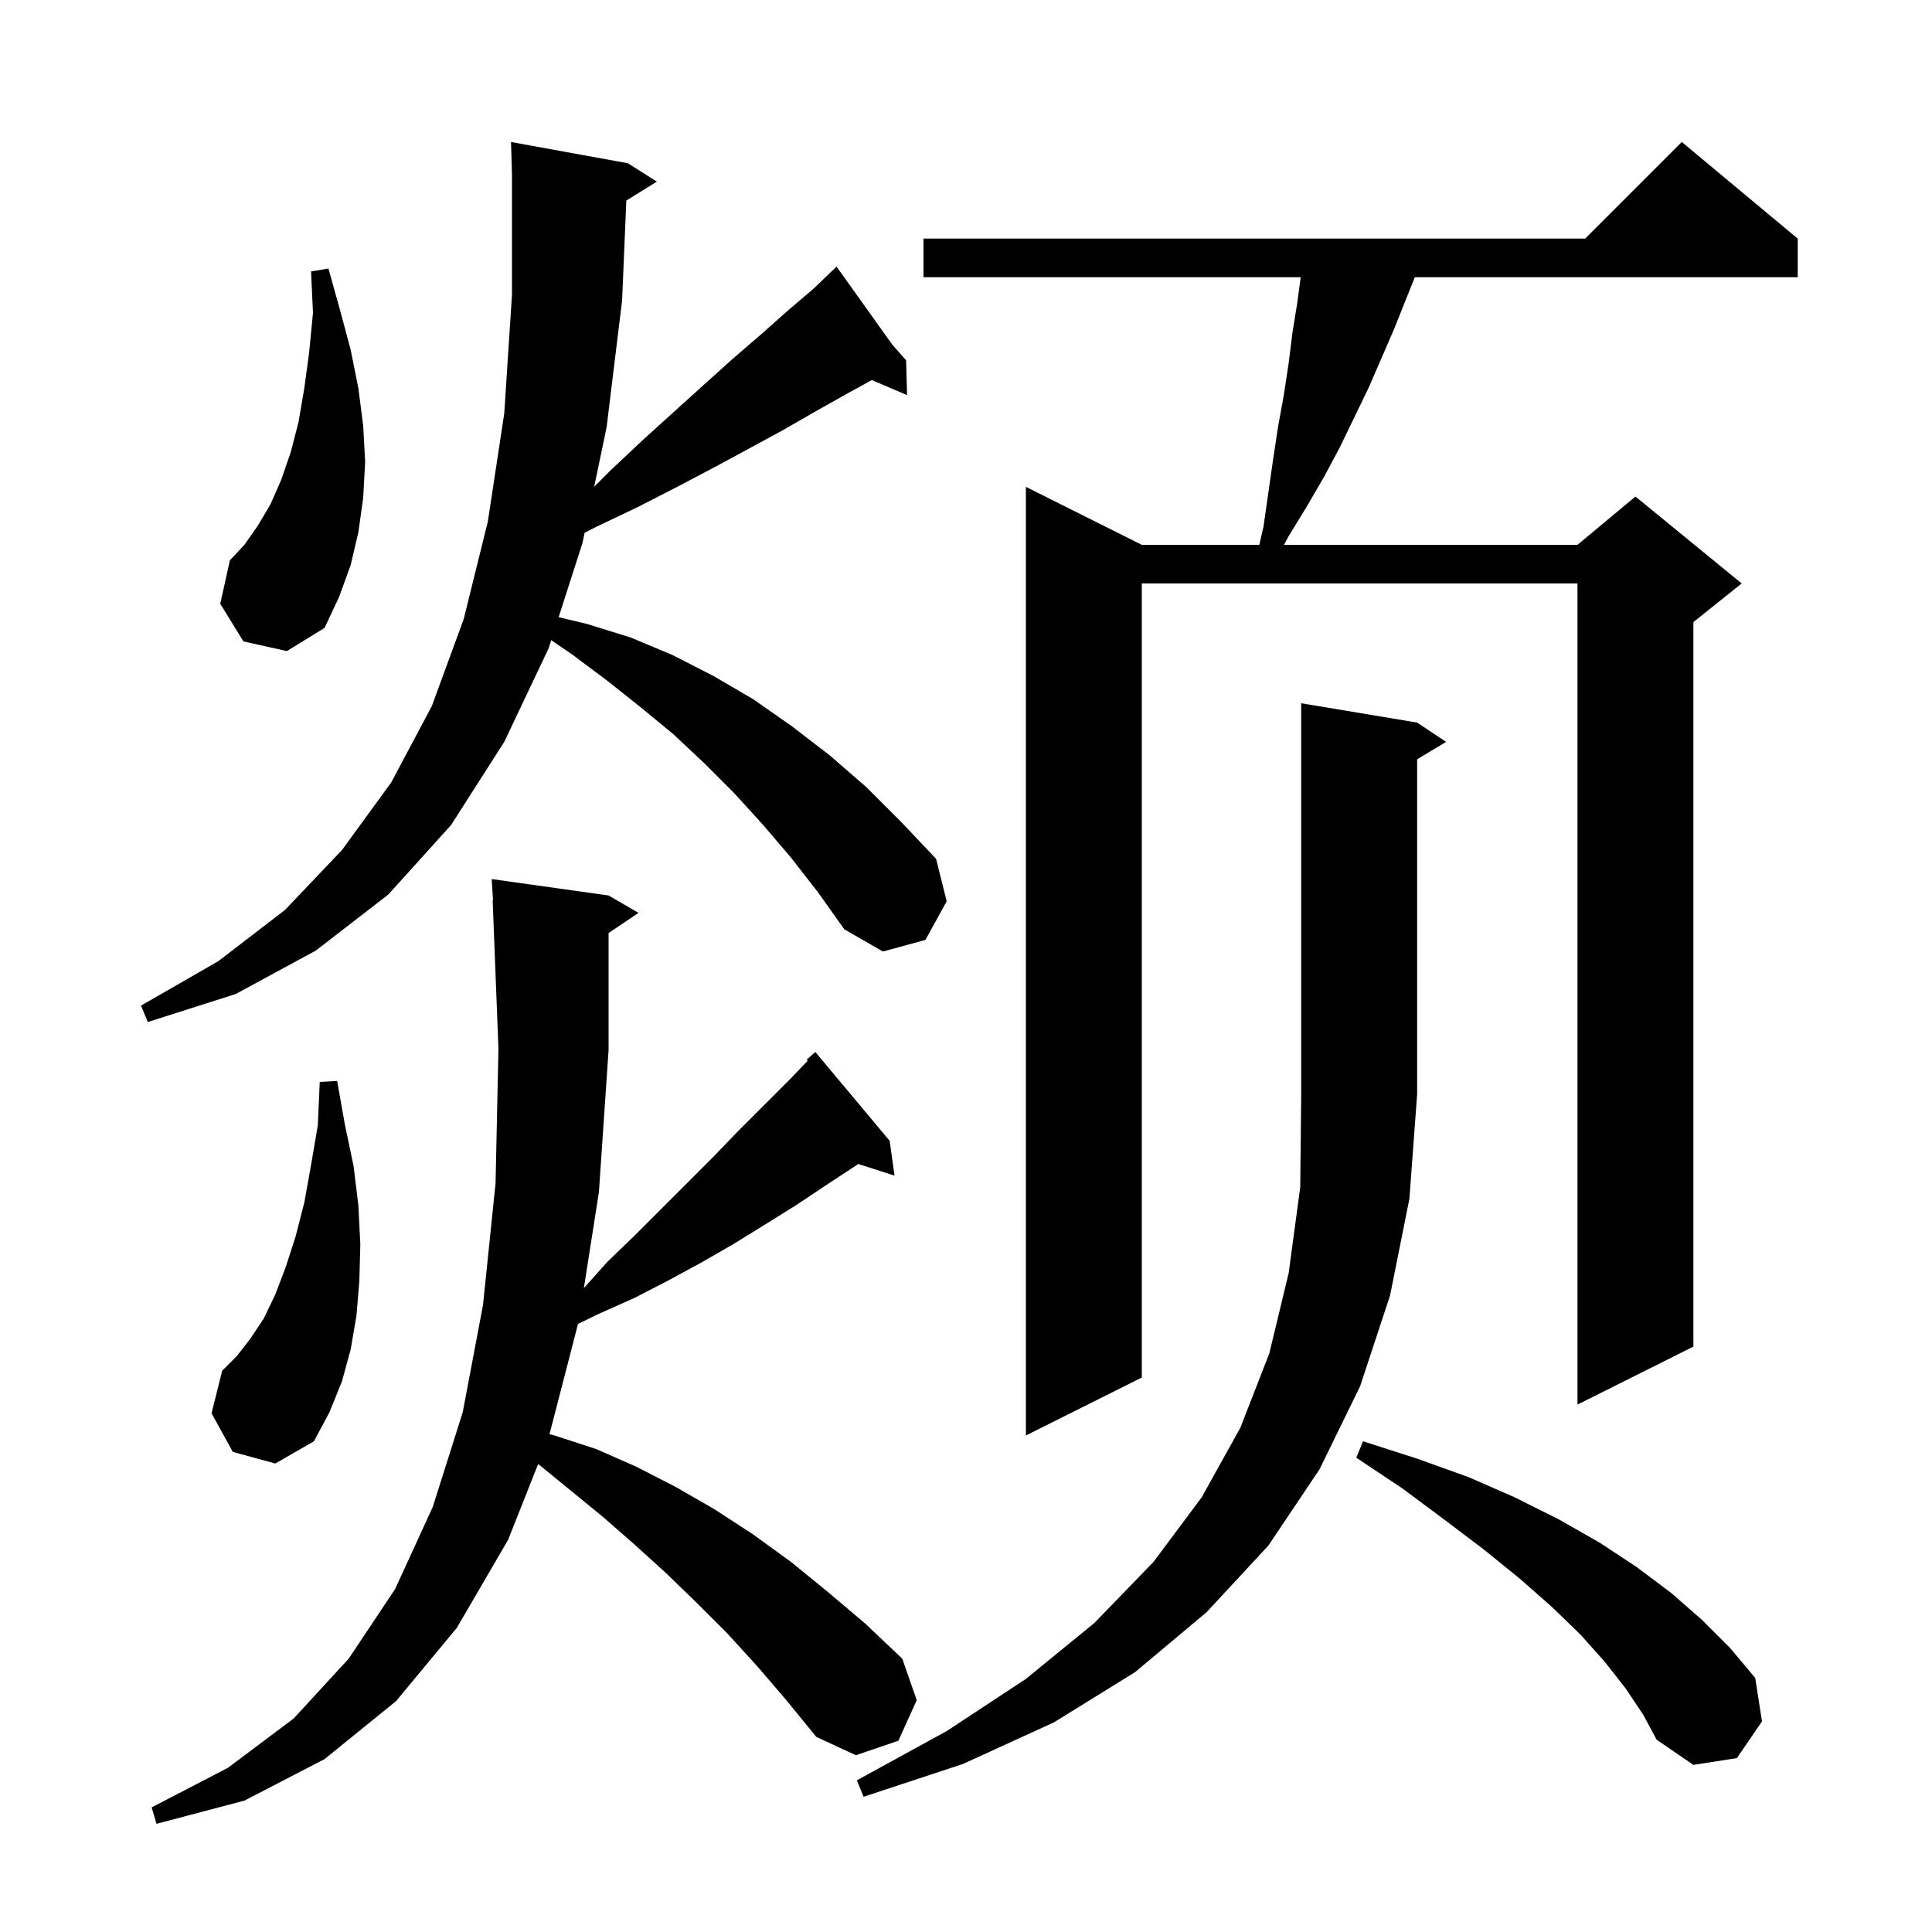 <svg xmlns="http://www.w3.org/2000/svg" xmlns:xlink="http://www.w3.org/1999/xlink" version="1.1" baseProfile="full" viewBox="0 0 200 200" width="200" height="200"><g fill="currentColor"><path d="M 78.4 172.5 L 75.3 169.1 L 72.1 165.9 L 68.9 162.8 L 65.7 159.9 L 62.5 157.1 L 55.9 151.7 L 55.707 151.558 L 52.6 159.4 L 47.3 168.5 L 41.0 176.1 L 33.6 182.1 L 25.3 186.4 L 16.2 188.8 L 15.7 187.1 L 23.6 183.0 L 30.4 177.9 L 36.1 171.7 L 40.9 164.5 L 44.8 156.0 L 47.9 146.2 L 50.0 135.1 L 51.3 122.5 L 51.6 108.6 L 51.0 93.2 L 51.037 93.198 L 50.9 91.0 L 63.0 92.7 L 66.1 94.5 L 63.0 96.588 L 63.0 108.7 L 62.0 123.4 L 60.442 133.342 L 62.9 130.6 L 65.7 127.9 L 73.8 119.8 L 76.4 117.1 L 81.7 111.8 L 83.615 109.812 L 83.5 109.7 L 84.4 108.9 L 92.1 118.1 L 92.6 121.7 L 88.854 120.496 L 85.8 122.5 L 82.5 124.7 L 79.3 126.7 L 75.9 128.8 L 72.6 130.7 L 69.1 132.6 L 65.6 134.4 L 62.0 136.0 L 59.835 137.052 L 56.886 148.465 L 57.4 148.6 L 61.7 150.0 L 65.8 151.8 L 69.9 153.9 L 73.9 156.2 L 77.9 158.8 L 81.9 161.7 L 85.7 164.8 L 89.6 168.1 L 93.4 171.7 L 94.9 176.0 L 93.0 180.2 L 88.6 181.7 L 84.5 179.8 L 81.4 176.0 Z M 146.7 74.8 L 149.7 76.8 L 146.7 78.6 L 146.7 113.3 L 145.9 124.1 L 143.9 134.1 L 140.8 143.5 L 136.6 152.1 L 131.3 160.0 L 124.9 166.9 L 117.5 173.1 L 109.1 178.3 L 99.7 182.6 L 89.4 186.0 L 88.7 184.3 L 98.0 179.2 L 106.2 173.8 L 113.3 168.0 L 119.4 161.7 L 124.4 155.0 L 128.4 147.8 L 131.4 140.1 L 133.4 131.8 L 134.6 122.9 L 134.7 113.3 L 134.7 72.8 Z M 168.3 174.8 L 166.1 172.0 L 163.6 169.2 L 160.6 166.3 L 157.3 163.4 L 153.6 160.4 L 149.5 157.3 L 145.2 154.1 L 140.4 150.9 L 141.1 149.2 L 146.7 151.0 L 152.0 152.9 L 156.8 155.0 L 161.4 157.3 L 165.6 159.7 L 169.4 162.2 L 173.0 164.9 L 176.2 167.7 L 179.1 170.6 L 181.7 173.7 L 182.4 178.2 L 179.8 182.0 L 175.3 182.7 L 171.5 180.1 L 170.1 177.5 Z M 24.1 150.3 L 21.9 146.3 L 23.0 141.9 L 24.5 140.4 L 25.9 138.6 L 27.3 136.5 L 28.5 134.0 L 29.6 131.1 L 30.6 128.0 L 31.5 124.5 L 32.2 120.6 L 32.9 116.5 L 33.1 112.0 L 34.9 111.9 L 35.7 116.4 L 36.6 120.7 L 37.1 124.8 L 37.3 128.8 L 37.2 132.6 L 36.9 136.2 L 36.3 139.7 L 35.4 143.0 L 34.1 146.2 L 32.5 149.2 L 28.5 151.5 Z M 186.1 24.7 L 186.1 28.7 L 146.46 28.7 L 144.3 34.1 L 141.7 40.1 L 138.7 46.3 L 137.1 49.3 L 135.3 52.4 L 133.4 55.5 L 132.922 56.4 L 163.3 56.4 L 169.3 51.4 L 180.3 60.4 L 175.3 64.4 L 175.3 139.4 L 163.3 145.4 L 163.3 60.4 L 118.2 60.4 L 118.2 142.6 L 106.2 148.6 L 106.2 50.4 L 118.2 56.4 L 130.366 56.4 L 130.8 54.5 L 131.8 47.5 L 132.3 44.2 L 132.9 40.9 L 133.4 37.6 L 133.8 34.4 L 134.3 31.3 L 134.647 28.7 L 95.6 28.7 L 95.6 24.7 L 164.1 24.7 L 174.1 14.7 Z M 81.9 88.8 L 79.0 85.4 L 76.0 82.1 L 72.9 79.0 L 69.7 76.0 L 66.3 73.2 L 62.9 70.5 L 59.3 67.8 L 57.066 66.271 L 56.8 67.1 L 52.2 76.8 L 46.7 85.4 L 40.2 92.6 L 32.7 98.4 L 24.4 102.9 L 15.3 105.8 L 14.6 104.1 L 22.6 99.5 L 29.5 94.2 L 35.4 88.0 L 40.5 81.0 L 44.7 73.1 L 48.0 64.1 L 50.5 54.0 L 52.2 42.8 L 53.0 30.5 L 53.0 18.0 L 52.9 14.7 L 65.0 16.9 L 68.0 18.8 L 64.837 20.761 L 64.4 31.1 L 62.8 44.2 L 61.511 50.389 L 63.3 48.6 L 66.6 45.5 L 69.8 42.6 L 72.9 39.8 L 75.9 37.1 L 78.8 34.6 L 81.5 32.2 L 84.2 29.9 L 85.878 28.292 L 85.8 28.2 L 85.88 28.29 L 86.6 27.6 L 92.352 35.653 L 93.8 37.3 L 93.9 40.9 L 90.251 39.346 L 87.6 40.8 L 84.4 42.6 L 81.1 44.5 L 77.6 46.4 L 73.9 48.4 L 70.1 50.4 L 66.0 52.5 L 61.8 54.5 L 60.517 55.156 L 60.3 56.2 L 57.831 63.89 L 60.8 64.6 L 65.3 66.0 L 69.6 67.8 L 73.9 70.0 L 78.0 72.4 L 82.0 75.2 L 85.9 78.2 L 89.7 81.5 L 93.3 85.1 L 96.9 88.9 L 98.0 93.3 L 95.8 97.3 L 91.4 98.5 L 87.4 96.2 L 84.7 92.4 Z M 25.2 66.4 L 22.8 62.5 L 23.8 58.0 L 25.3 56.4 L 26.7 54.4 L 28.0 52.2 L 29.1 49.7 L 30.1 46.8 L 30.9 43.7 L 31.5 40.2 L 32.0 36.5 L 32.4 32.4 L 32.2 28.1 L 34.0 27.8 L 35.2 32.1 L 36.3 36.2 L 37.1 40.2 L 37.6 44.1 L 37.8 47.8 L 37.6 51.5 L 37.1 55.1 L 36.3 58.5 L 35.1 61.8 L 33.6 65.0 L 29.7 67.4 Z "/></g></svg>